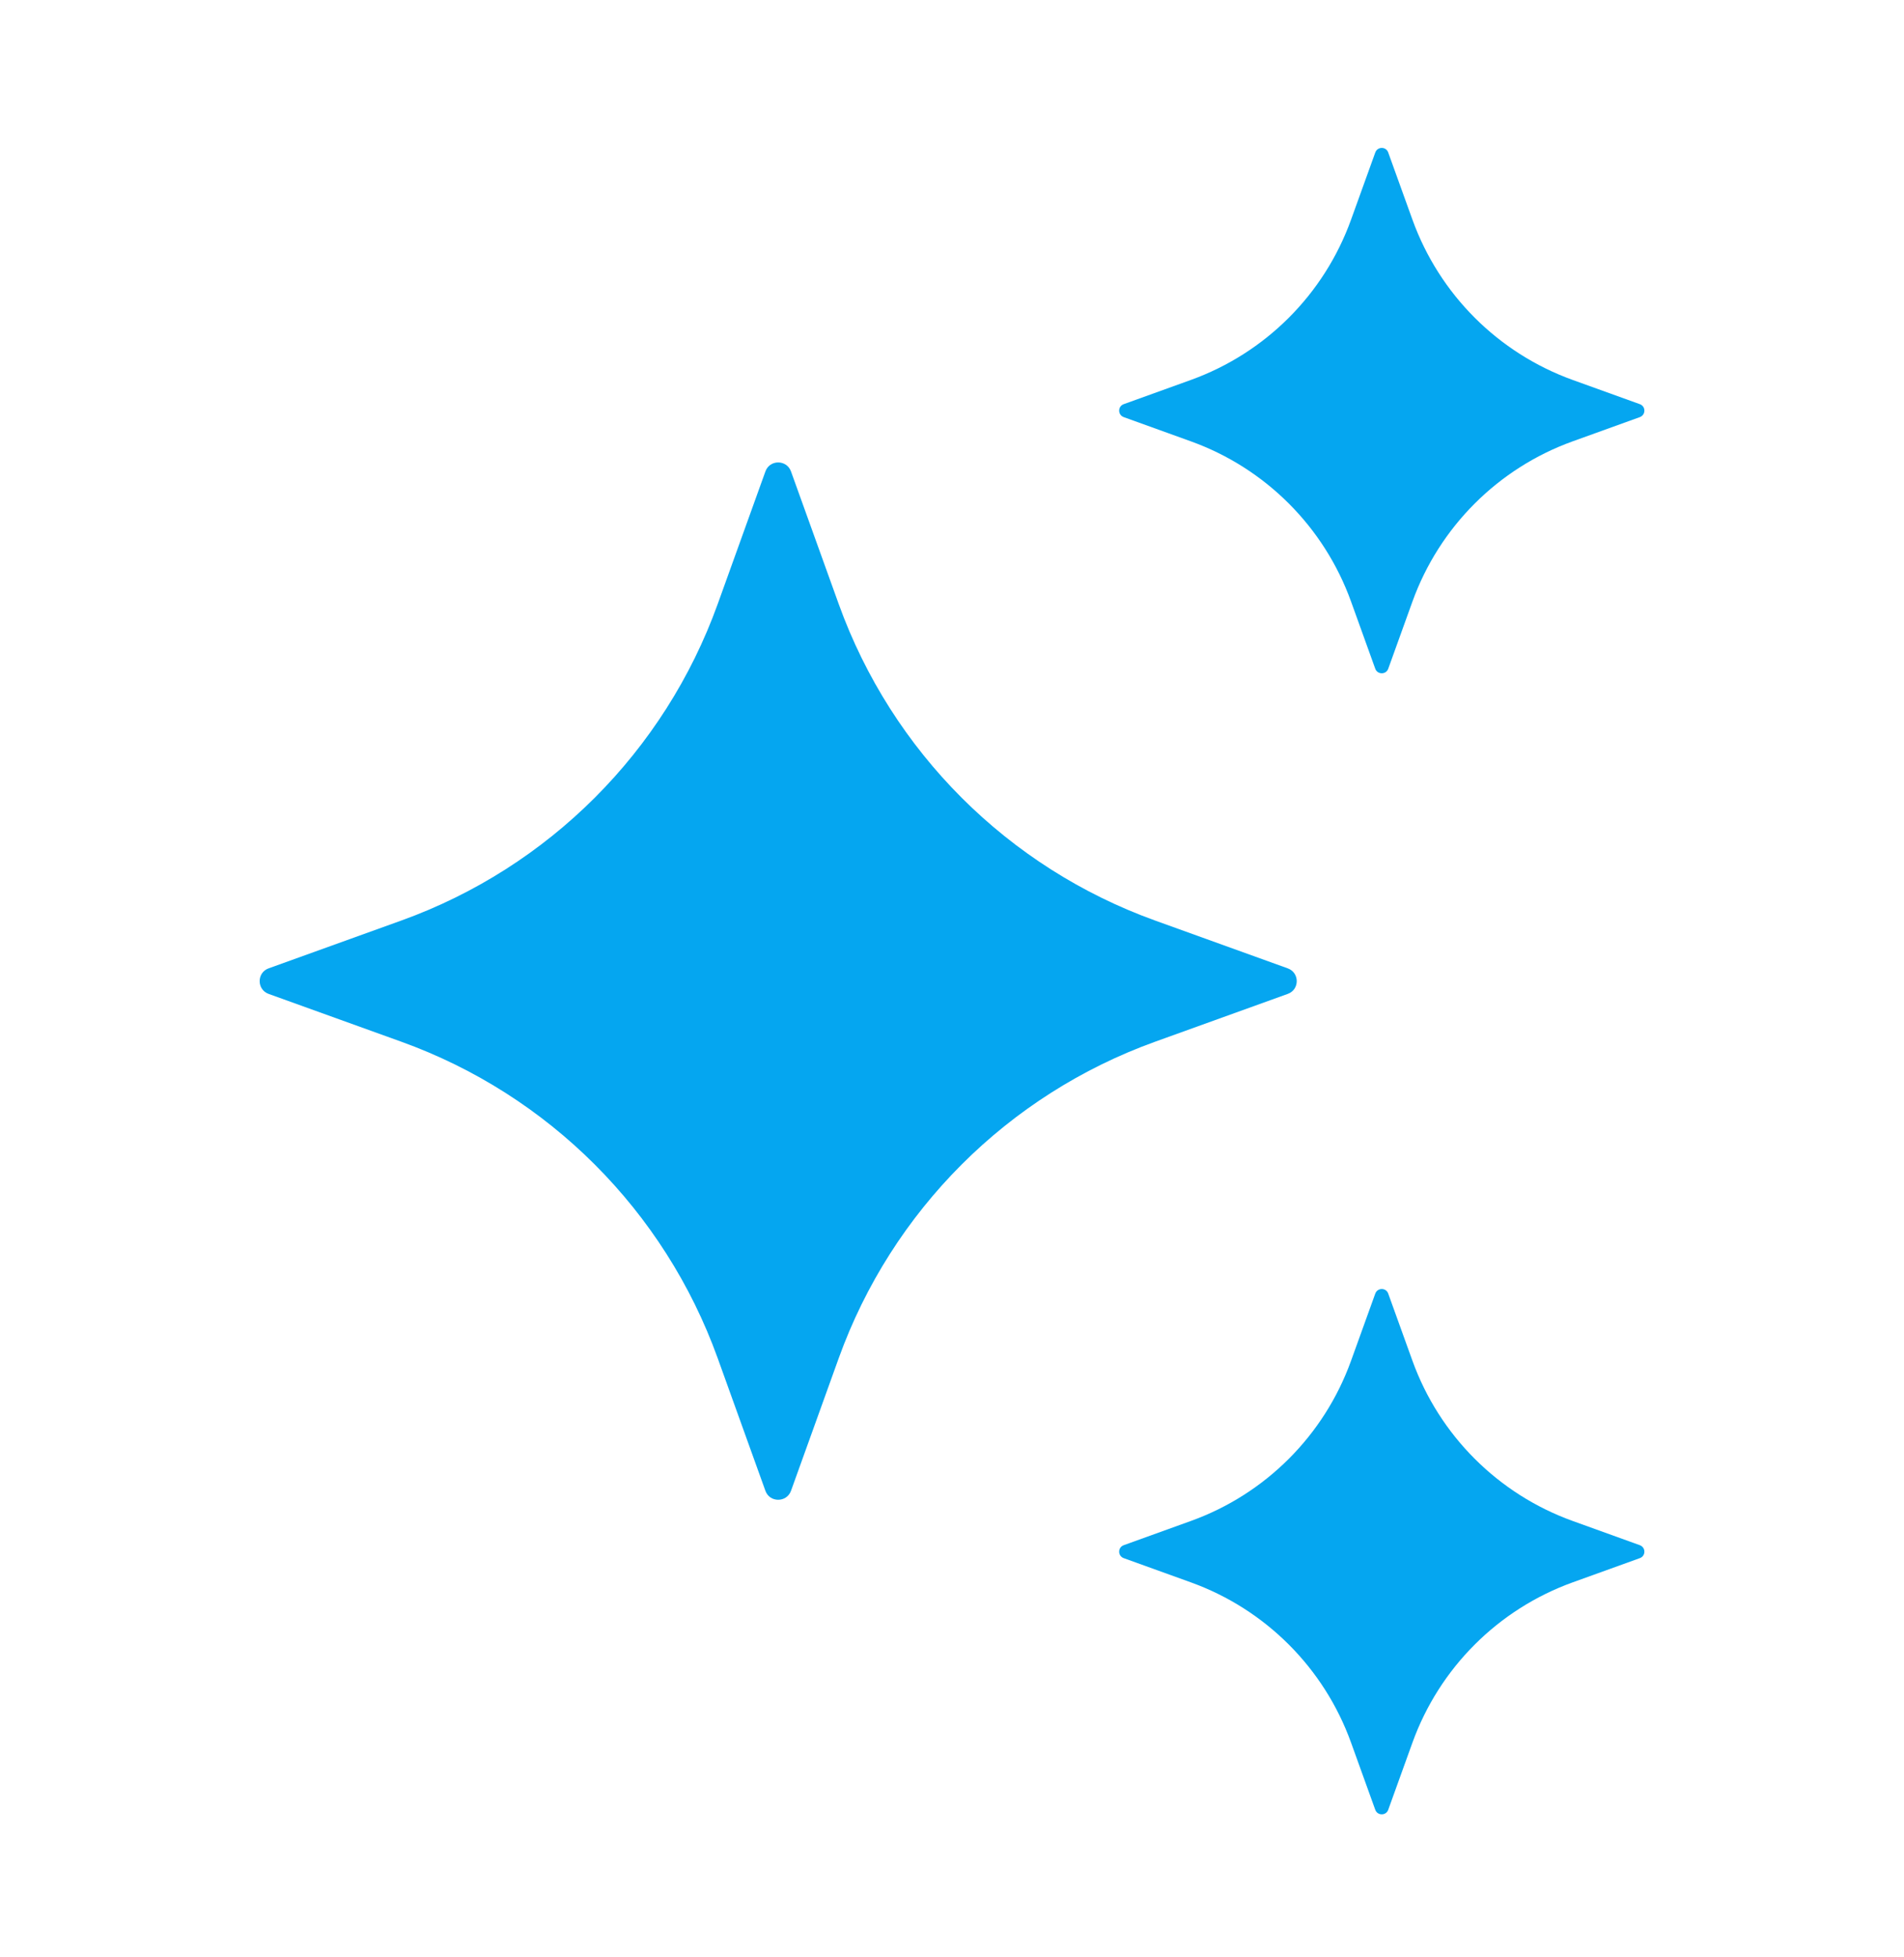 <svg width="36" height="37" viewBox="0 0 36 37" fill="none" xmlns="http://www.w3.org/2000/svg">
<path d="M14.956 8.912L15.859 11.421C16.863 14.205 19.055 16.398 21.84 17.401L24.348 18.305C24.575 18.387 24.575 18.707 24.348 18.788L21.84 19.692C19.055 20.695 16.863 22.888 15.859 25.672L14.956 28.181C14.874 28.407 14.553 28.407 14.472 28.181L13.569 25.672C12.565 22.888 10.373 20.695 7.588 19.692L5.079 18.788C4.853 18.706 4.853 18.386 5.079 18.305L7.588 17.401C10.373 16.398 12.565 14.205 13.569 11.421L14.472 8.912C14.553 8.685 14.874 8.685 14.956 8.912Z" fill="#05A6F0"/>
<path d="M26.248 2.883L26.706 4.153C27.215 5.563 28.325 6.673 29.735 7.182L31.005 7.64C31.12 7.681 31.12 7.843 31.005 7.885L29.735 8.343C28.325 8.851 27.215 9.962 26.706 11.371L26.248 12.642C26.207 12.756 26.045 12.756 26.003 12.642L25.545 11.371C25.037 9.962 23.927 8.851 22.517 8.343L21.247 7.885C21.132 7.843 21.132 7.681 21.247 7.64L22.517 7.182C23.927 6.673 25.037 5.563 25.545 4.153L26.003 2.883C26.045 2.767 26.208 2.767 26.248 2.883Z" fill="#05A6F0"/>
<path d="M26.248 24.453L26.706 25.723C27.215 27.133 28.325 28.243 29.735 28.751L31.005 29.209C31.12 29.251 31.12 29.413 31.005 29.454L29.735 29.912C28.325 30.421 27.215 31.531 26.706 32.941L26.248 34.211C26.207 34.326 26.045 34.326 26.003 34.211L25.545 32.941C25.037 31.531 23.927 30.421 22.517 29.912L21.247 29.454C21.132 29.413 21.132 29.251 21.247 29.209L22.517 28.751C23.927 28.243 25.037 27.133 25.545 25.723L26.003 24.453C26.045 24.338 26.208 24.338 26.248 24.453Z" fill="#05A6F0"/>
</svg>
